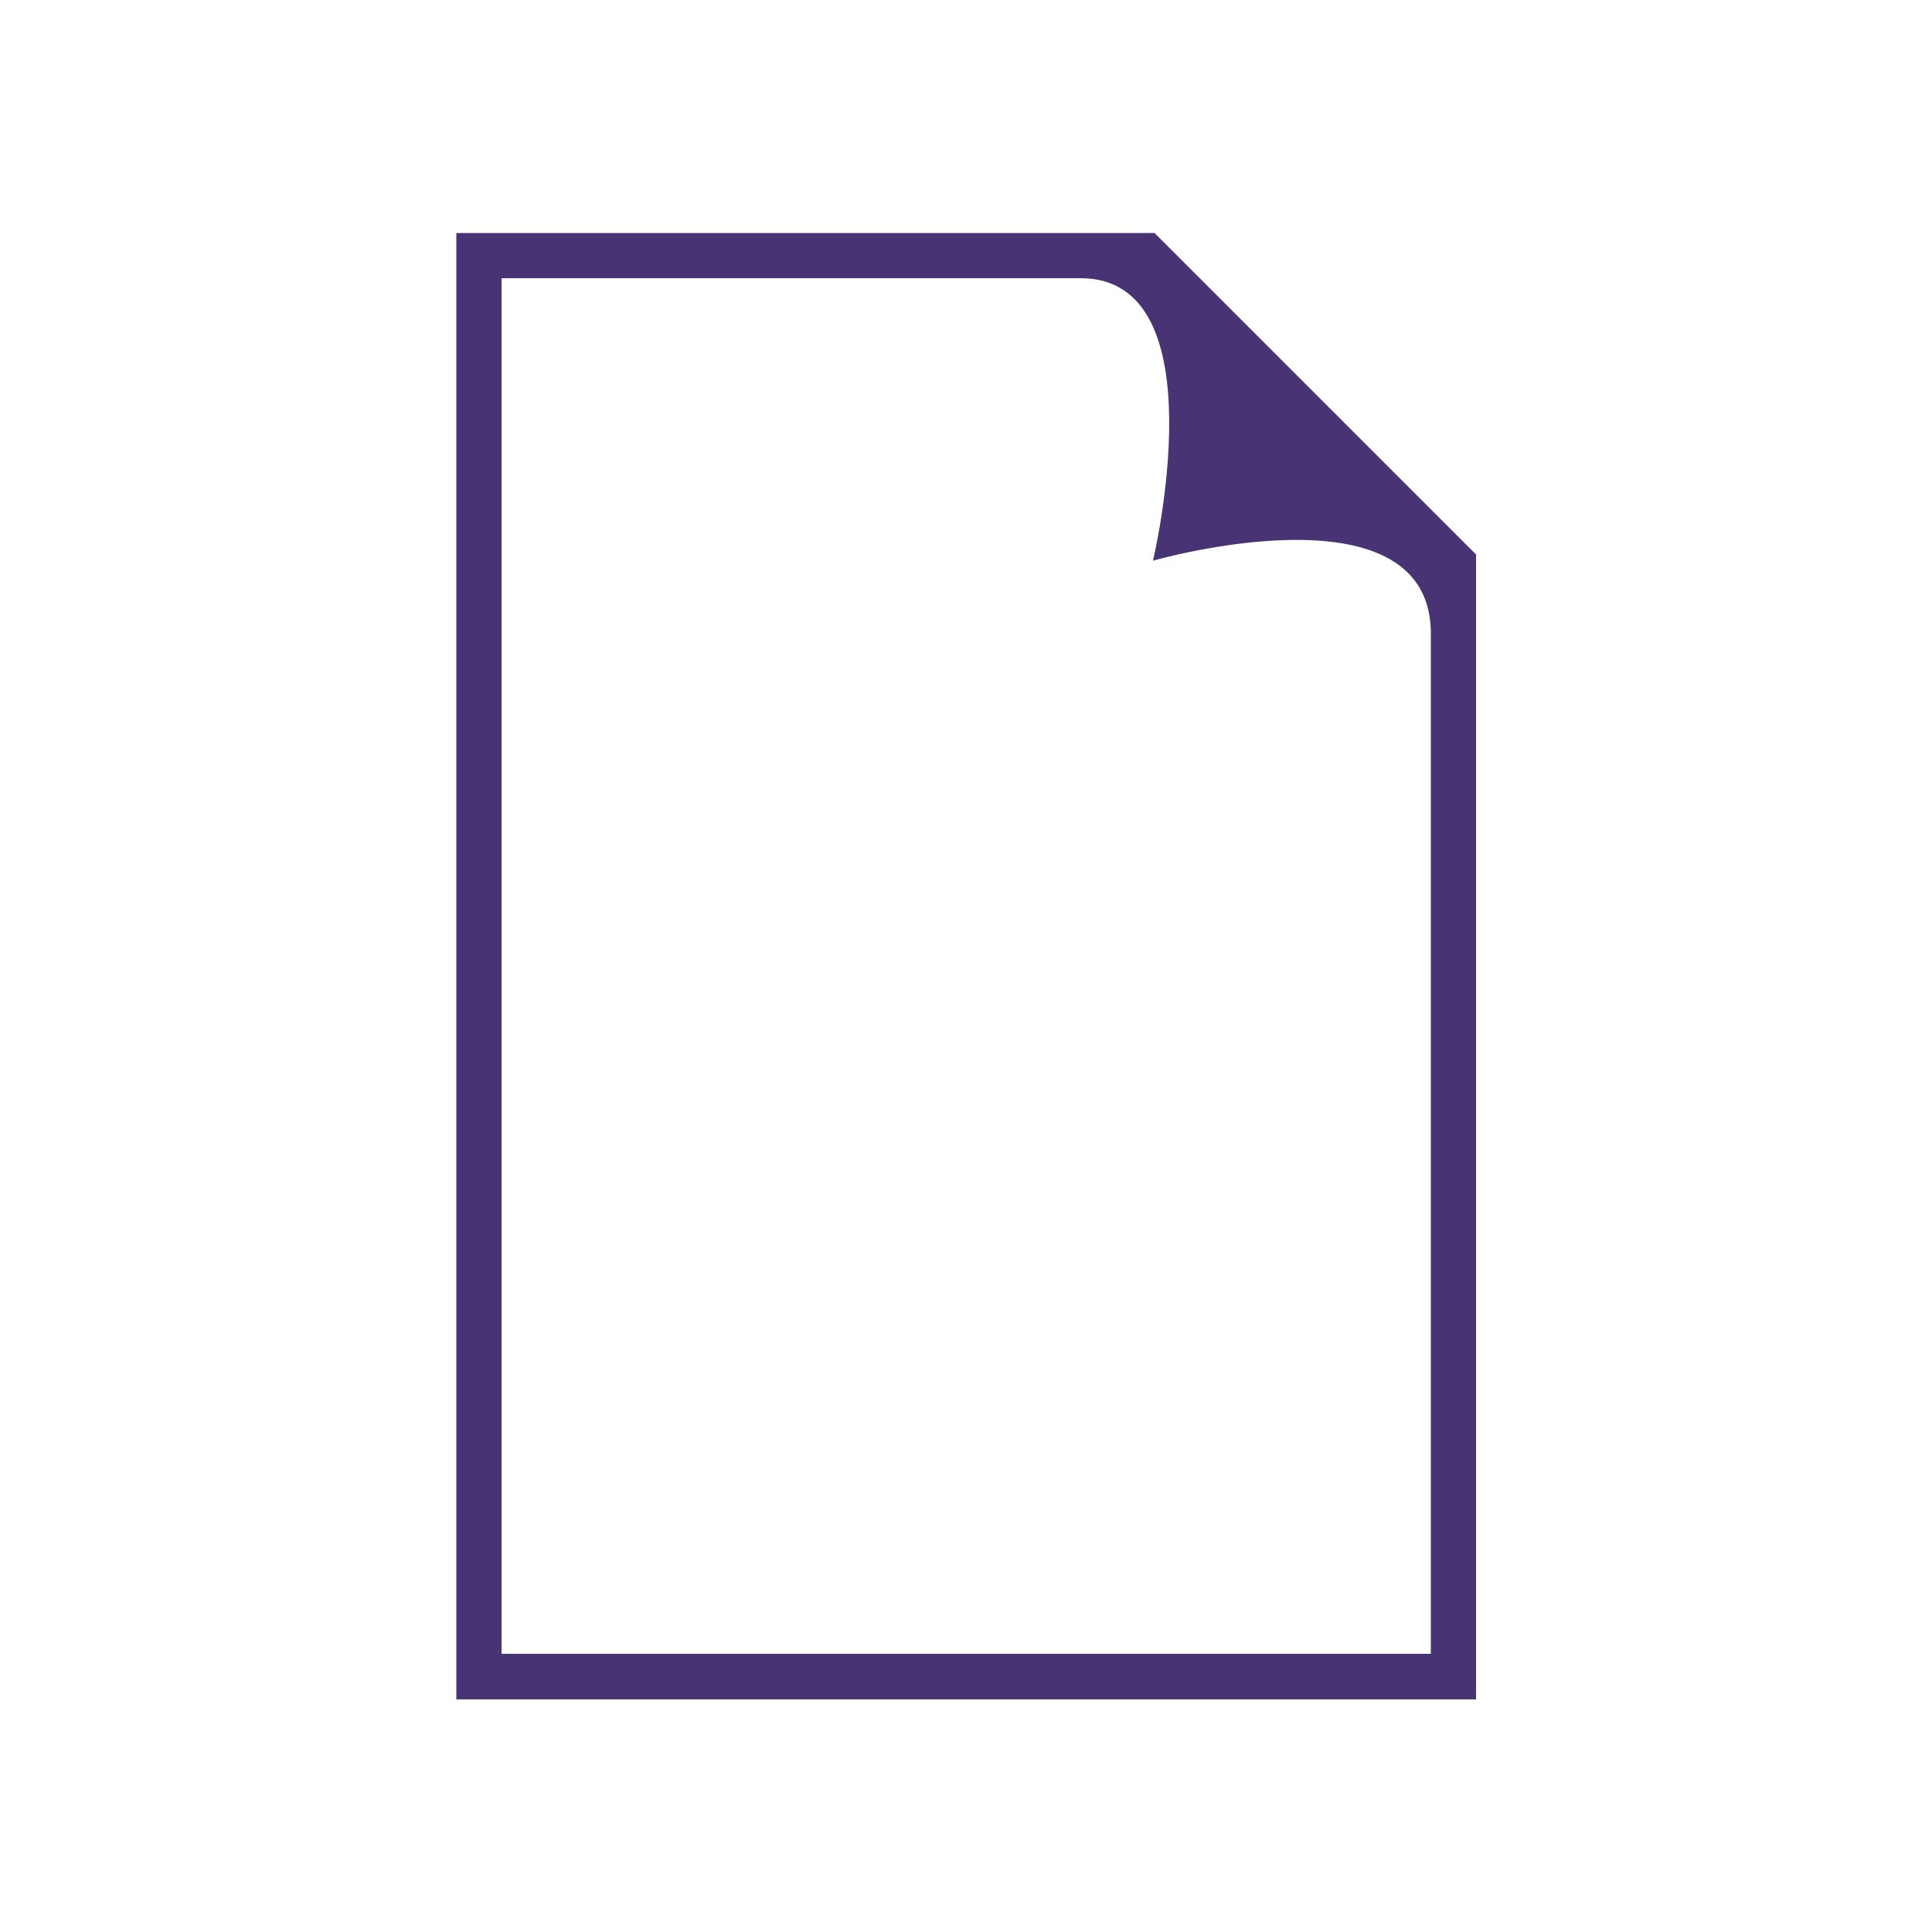 <?xml version="1.0" encoding="utf-8"?>
<!-- Generator: Adobe Illustrator 22.0.1, SVG Export Plug-In . SVG Version: 6.00 Build 0)  -->
<svg version="1.1" id="Layer_1" xmlns="http://www.w3.org/2000/svg" xmlns:xlink="http://www.w3.org/1999/xlink" x="0px" y="0px"
	 viewBox="0 0 500 500" style="enable-background:new 0 0 500 500;" xml:space="preserve">
<style type="text/css">
	.st0{fill:#FFFFFF;}
	.st1{fill:#202020;}
	.st2{fill:#483374;}
	.st3{fill:#FF8E02;}
	.st4{fill:#F4E9C6;}
	.st5{fill:none;stroke:#000000;stroke-width:0.75;stroke-miterlimit:10;}
	.st6{fill:none;stroke:#FF8E02;stroke-width:5;stroke-linecap:round;stroke-miterlimit:10;}
	.st7{fill:none;stroke:#FF8E02;stroke-width:5;stroke-linecap:round;stroke-miterlimit:10;stroke-dasharray:11.999,19.999;}
	.st8{fill:none;stroke:#FF8E02;stroke-width:4.109;stroke-linecap:round;stroke-miterlimit:10;}
	.st9{fill:none;stroke:#FF8E02;stroke-width:4.109;stroke-linecap:round;stroke-miterlimit:10;stroke-dasharray:10.093,16.822;}
	.st10{fill:none;stroke:#000000;stroke-width:0.891;stroke-miterlimit:10;}
	.st11{fill:none;stroke:#000000;stroke-width:0.74;stroke-miterlimit:10;}
</style>
<path class="st2" d="M305.9,67.4l-7.1-7.1H118.1v379.5h263.9V143.5l-7.1-7.1L305.9,67.4z M370.2,428H129.8V72h149.9
	c36.1,0,18.7,73.1,18.7,73.1s70.8-20.3,71.9,18V428z"/>
</svg>
